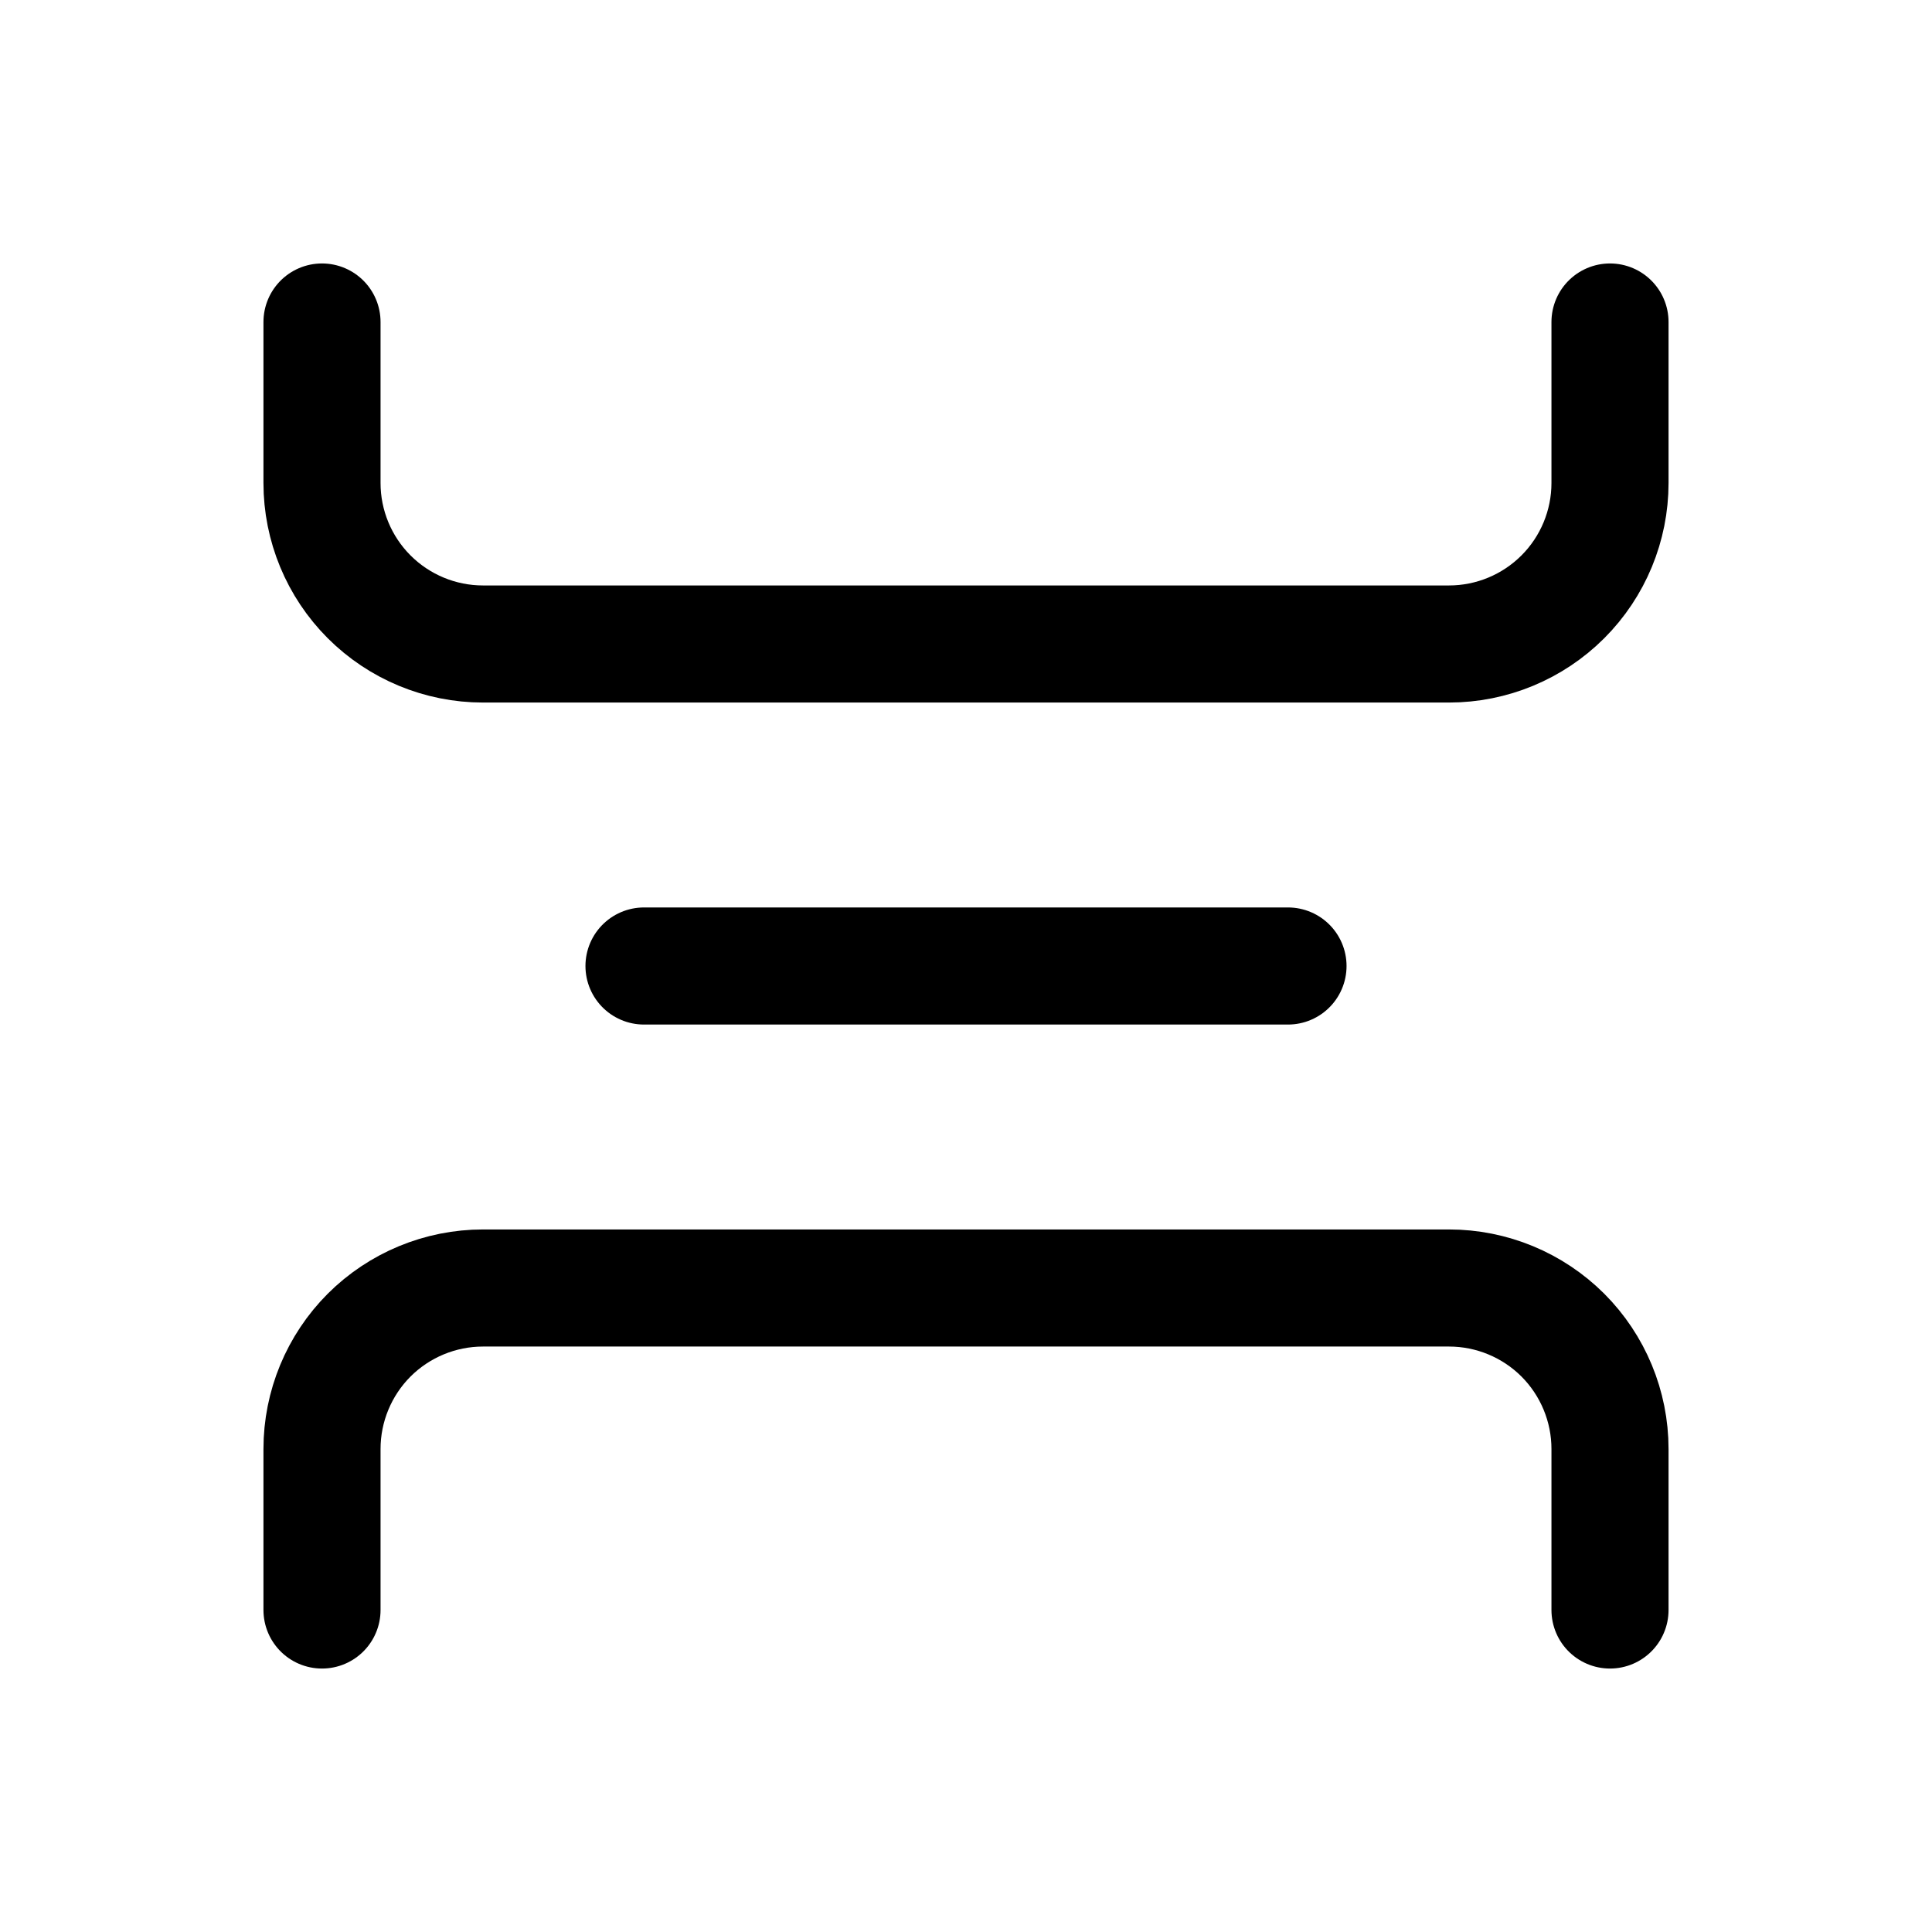<svg width="33" height="33" viewBox="0 0 33 33" fill="none" xmlns="http://www.w3.org/2000/svg">
<path d="M5.5 27.5V24.75C5.5 24.021 5.79 23.321 6.305 22.805C6.821 22.29 7.521 22 8.25 22H24.75C25.479 22 26.179 22.29 26.695 22.805C27.21 23.321 27.5 24.021 27.5 24.75V27.5" stroke="black" stroke-width="2" stroke-linecap="round" stroke-linejoin="round"/>
<path d="M5.5 5.5V8.25C5.5 8.979 5.79 9.679 6.305 10.194C6.821 10.71 7.521 11 8.25 11H24.75C25.479 11 26.179 10.71 26.695 10.194C27.21 9.679 27.5 8.979 27.5 8.25V5.5" stroke="black" stroke-width="2" stroke-linecap="round" stroke-linejoin="round"/>
<path d="M22 16.5H11" stroke="black" stroke-width="2" stroke-linecap="round" stroke-linejoin="round"/>
</svg>
